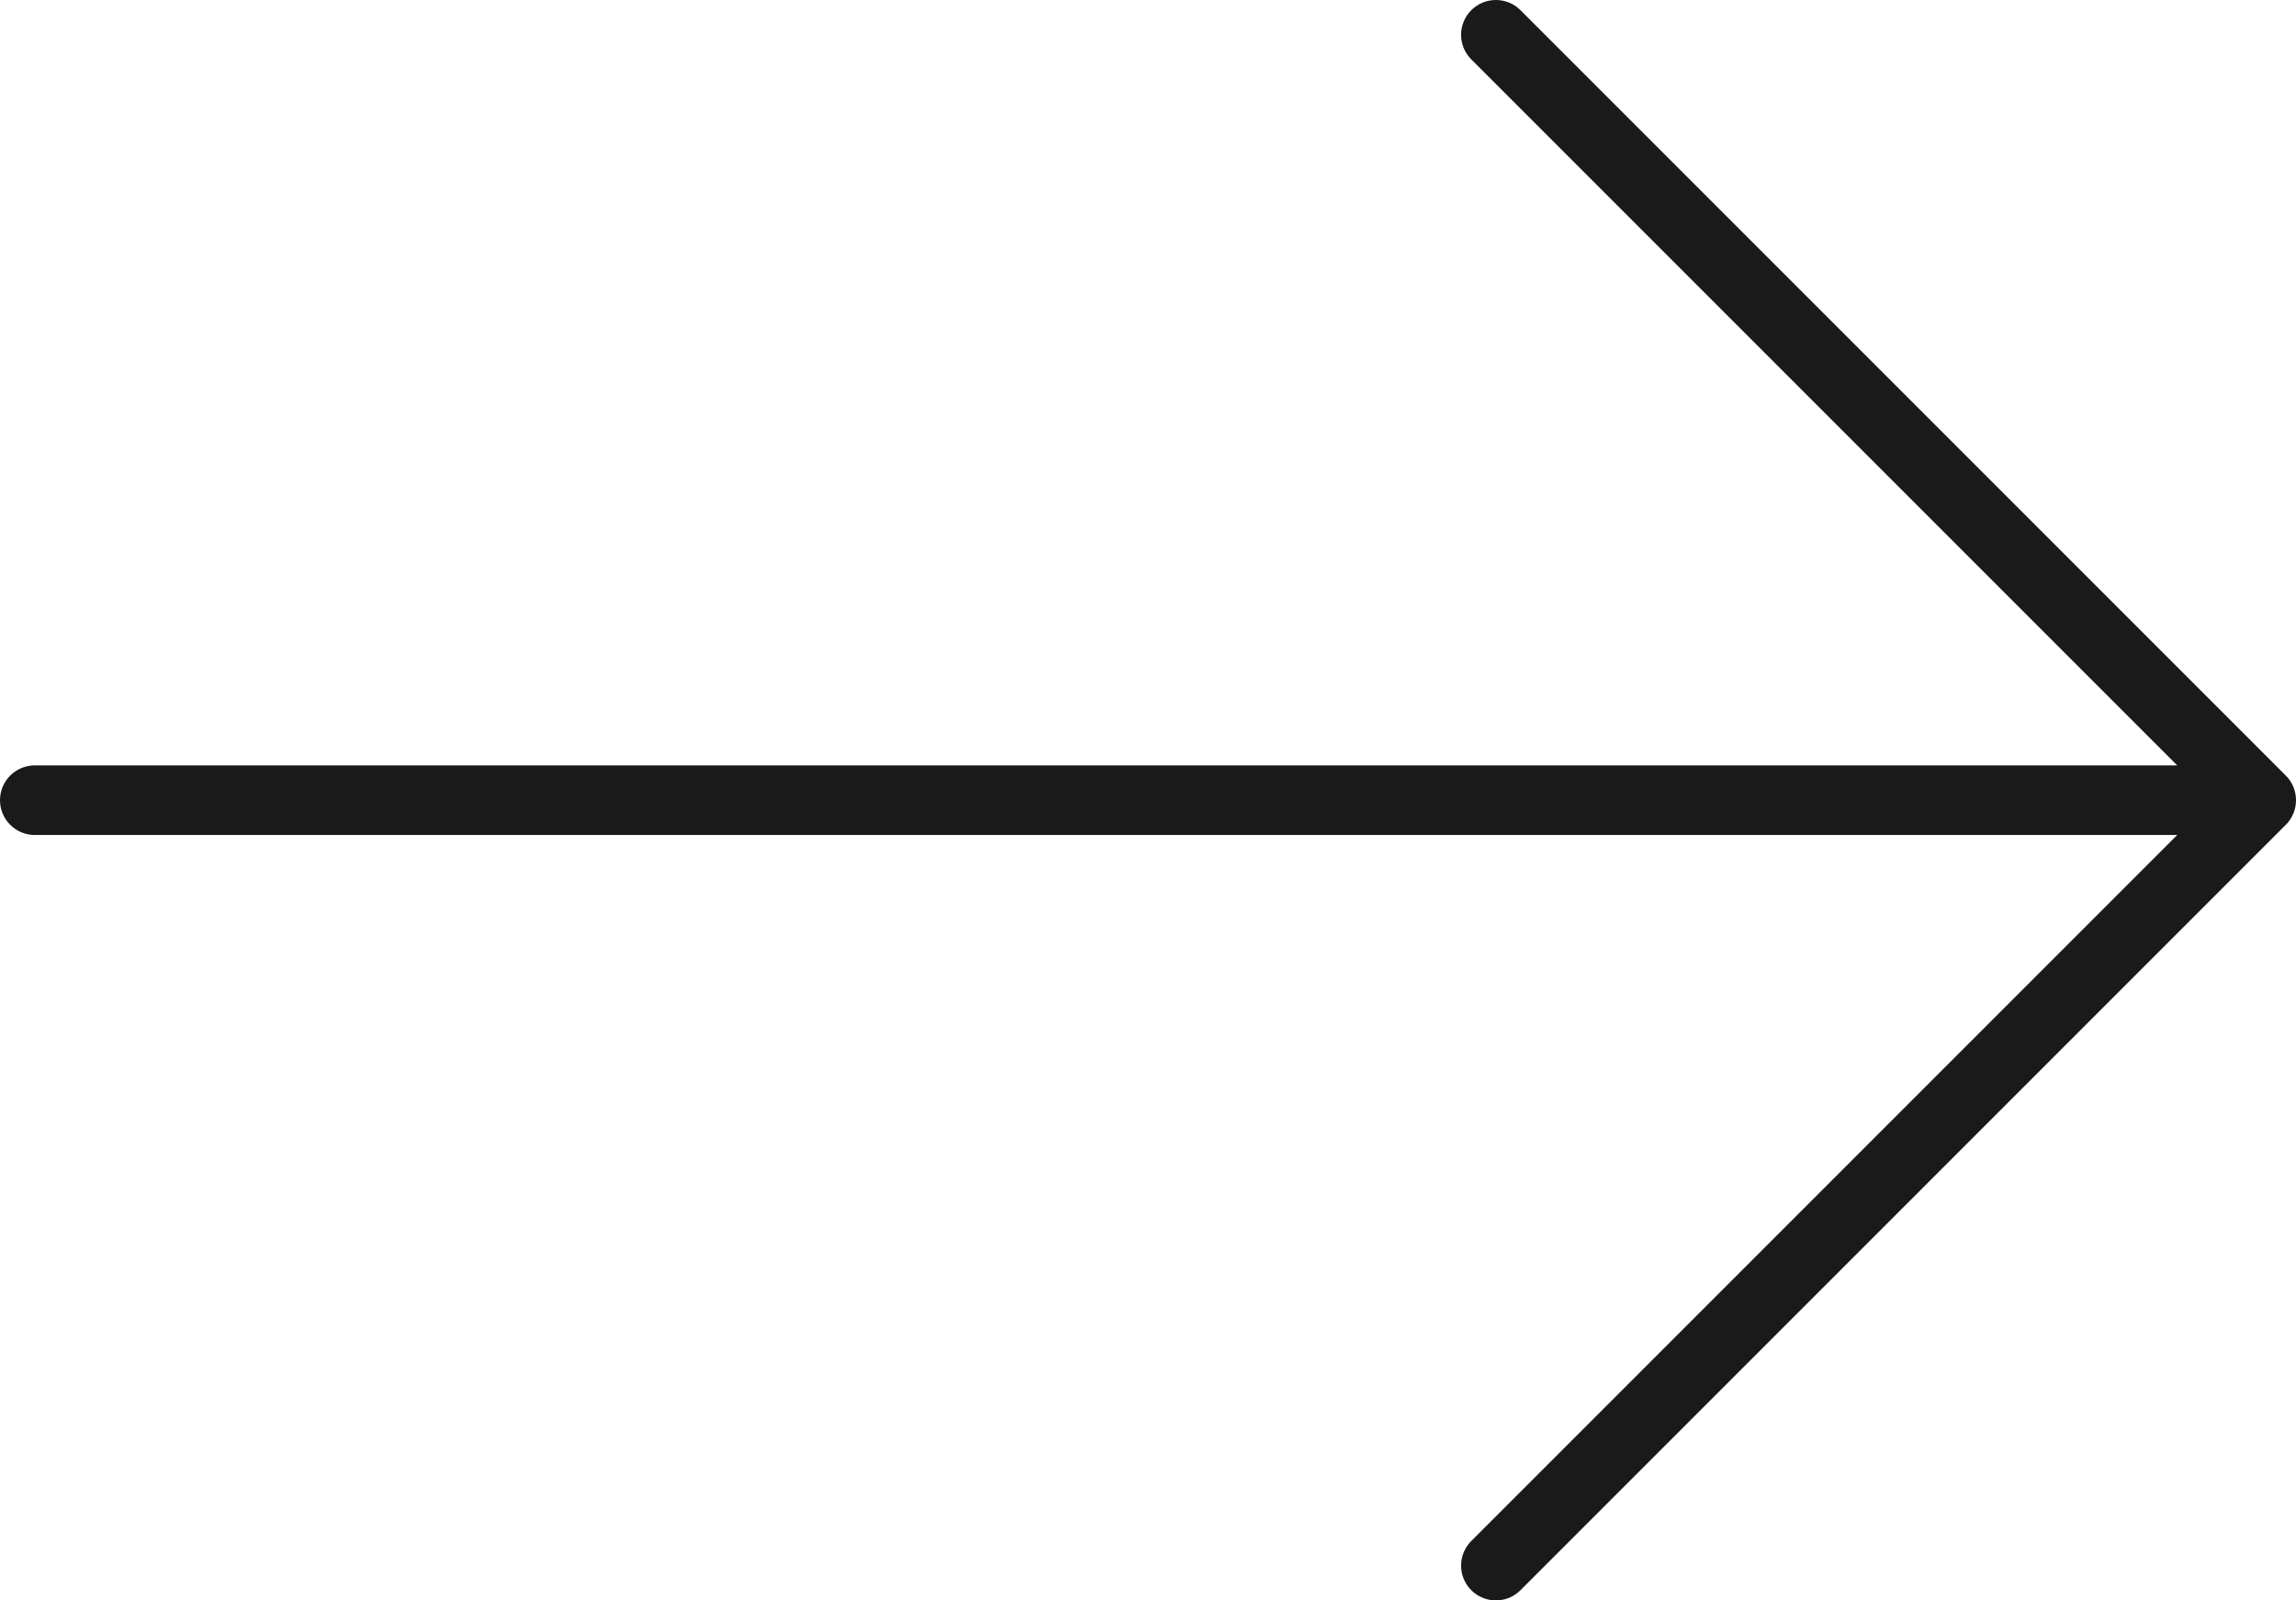 <svg xmlns="http://www.w3.org/2000/svg" width="33" height="23" viewBox="0 0 33 23">
    <g fill="none" fill-rule="evenodd" stroke-linecap="round" stroke-linejoin="round">
        <g stroke="#1A1A1A">
            <g>
                <g>
                    <path d="M11.5.5L11.5 32.5M.5 21.5L11.5 32.5 22.5 21.5" transform="translate(-1247, -955) translate(1247, 955) translate(16.5, 11.5) rotate(-90) translate(-16.5, -11.5) translate(5, -5)"/>
                </g>
            </g>
        </g>
    </g>
</svg>
